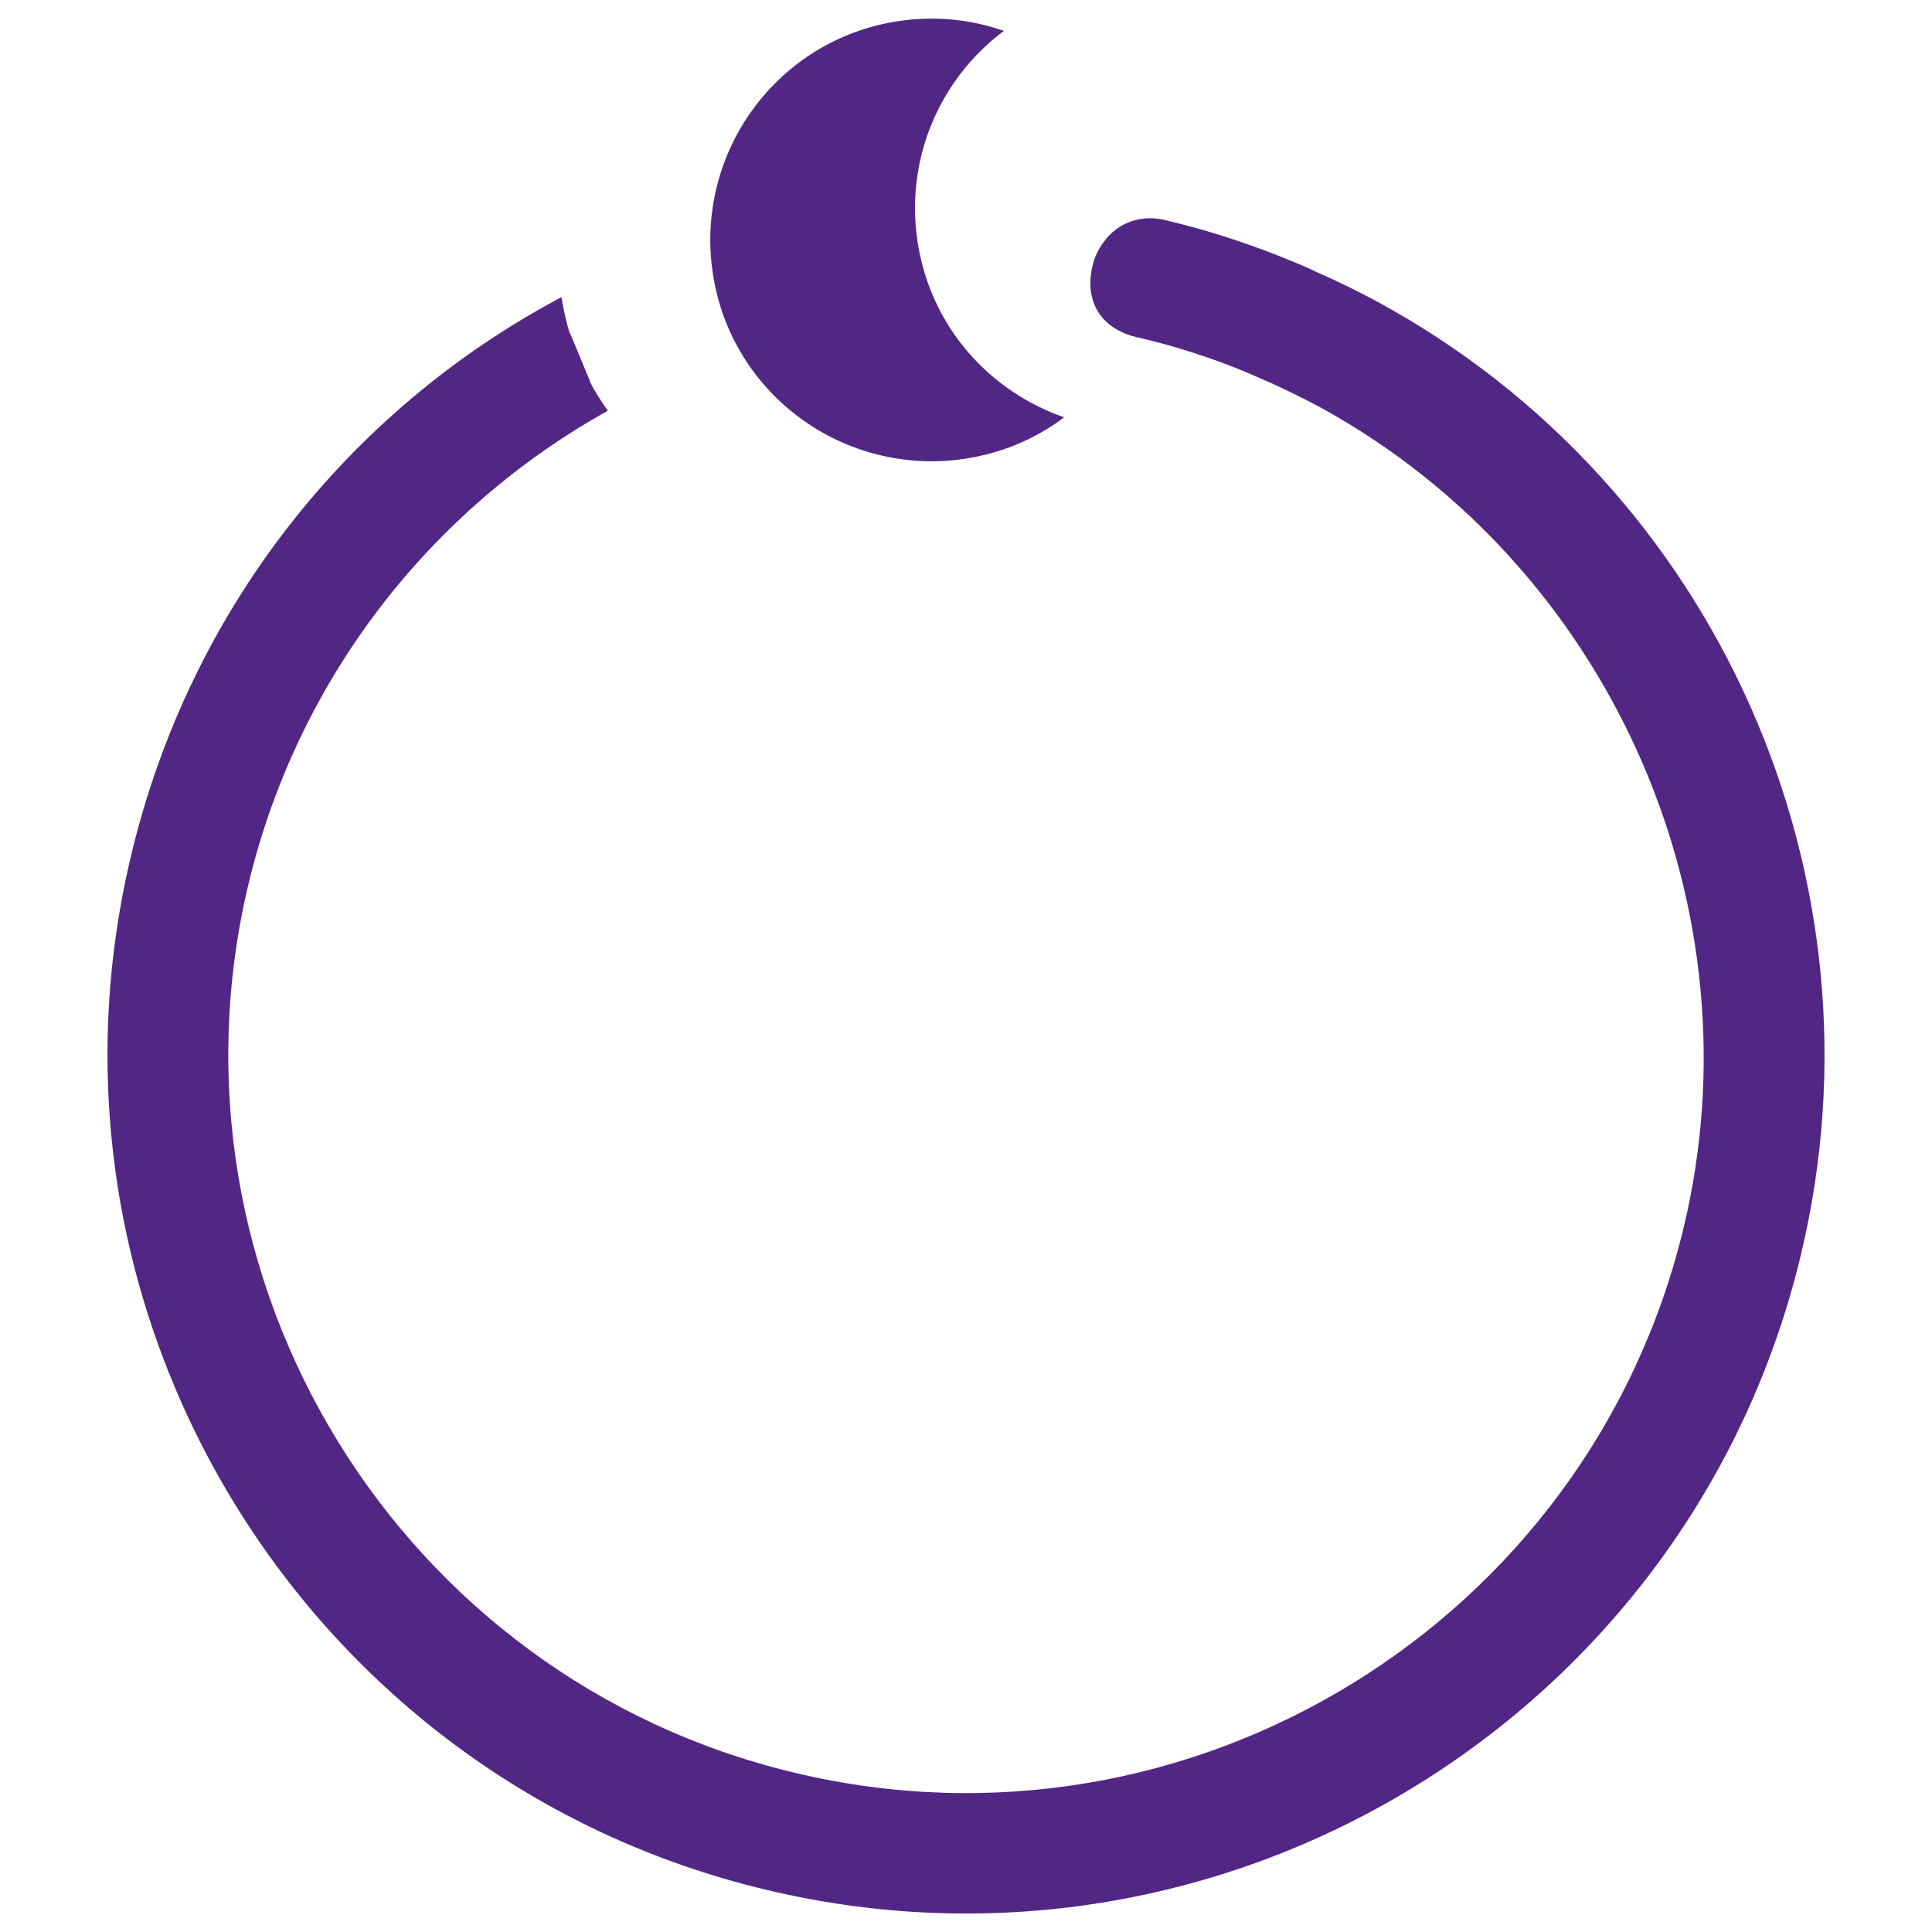 <?xml version="1.0" encoding="UTF-8"?> <svg xmlns="http://www.w3.org/2000/svg" xmlns:xlink="http://www.w3.org/1999/xlink" id="Layer_2" version="1.1" viewBox="0 0 500 500"><defs><style> .st0 { fill: #522684; } </style></defs><g id="Ebene_1"><g><g><path class="st0" d="M457.5,322.6c-27.3,114.4-142.6,185.2-257,157.9S15.3,337.9,42.6,223.6c14.5-60.8,53.9-109.4,104.9-137.4q0,0,.1.2l5.1,12.3c-47.1,26.3-83.5,71.5-97,128-25.7,107.2,40.6,215.2,147.9,240.8,107.3,25.6,215.3-40.8,240.9-148,21-87.8-19.8-176.1-94.1-219.3-5.7-3.4-11.7-6.4-17.9-9.1-2.4-1.1-4.8-2.1-7.3-3.1-9.3-3.7-18.9-6.9-28.9-9.2-1.6-.4-4.6-.9-5.2-4-.2-.9-.2-2.1.2-3.6.3-1.3.8-2.4,1.4-3.2,2-3,5.5-2.6,6.8-2.3,10.2,2.4,20,5.6,29.5,9.4,2.7,1.1,5.4,2.2,8,3.4,5.1,2.3,10.1,4.8,15.1,7.5,82.5,44.7,128.2,141,105.4,236.6h0Z"></path><path class="st0" d="M466.1,324.6c-28.4,119.2-148.5,193-267.7,164.5C79.3,460.8,5.5,340.6,33.9,221.5c15.1-63.5,56.2-115.3,111.4-144.6.5,3.1,1.2,6.2,2.1,9.3q0,0,.1.2l5.1,12.3c1.4,2.7,3,5.2,4.7,7.6-46,25.6-80.3,69.5-93,122.5-24.4,102.4,39,205.6,141.4,230,102.4,24.5,205.7-39,230.1-141.4,19.4-81.4-17.6-167.5-89.9-209.6-5.1-3-10.9-5.9-17-8.7-2.3-1-4.6-2-6.9-3-8.8-3.6-18.1-6.6-27.6-8.8h-.2c-8.3-2.1-10.9-7.1-11.7-10.9-.5-2.2-.4-4.8.2-7.4.5-2.4,1.6-4.6,2.9-6.3,3.6-5.1,9.7-7.3,16.1-5.7,10.2,2.4,20.5,5.7,30.7,9.8,2.9,1.2,5.7,2.3,8.3,3.6,5.3,2.3,10.6,4.9,15.8,7.7,87.8,47.7,132.9,149.2,109.6,246.5h0Z"></path></g><path class="st0" d="M227.6,61.2v13.3c-.5-4.4-.5-8.8,0-13.3Z"></path><path class="st0" d="M275.4,108c-7.3,5.5-15.9,9.2-25.5,10.7-31.3,4.8-60.6-16.5-65.4-47.8-4.8-31.3,16.5-60.6,47.8-65.4,9.5-1.5,19-.5,27.5,2.5-16.5,12.3-25.7,33.1-22.3,54.8s18.4,38.4,37.9,45.2Z"></path></g></g></svg> 